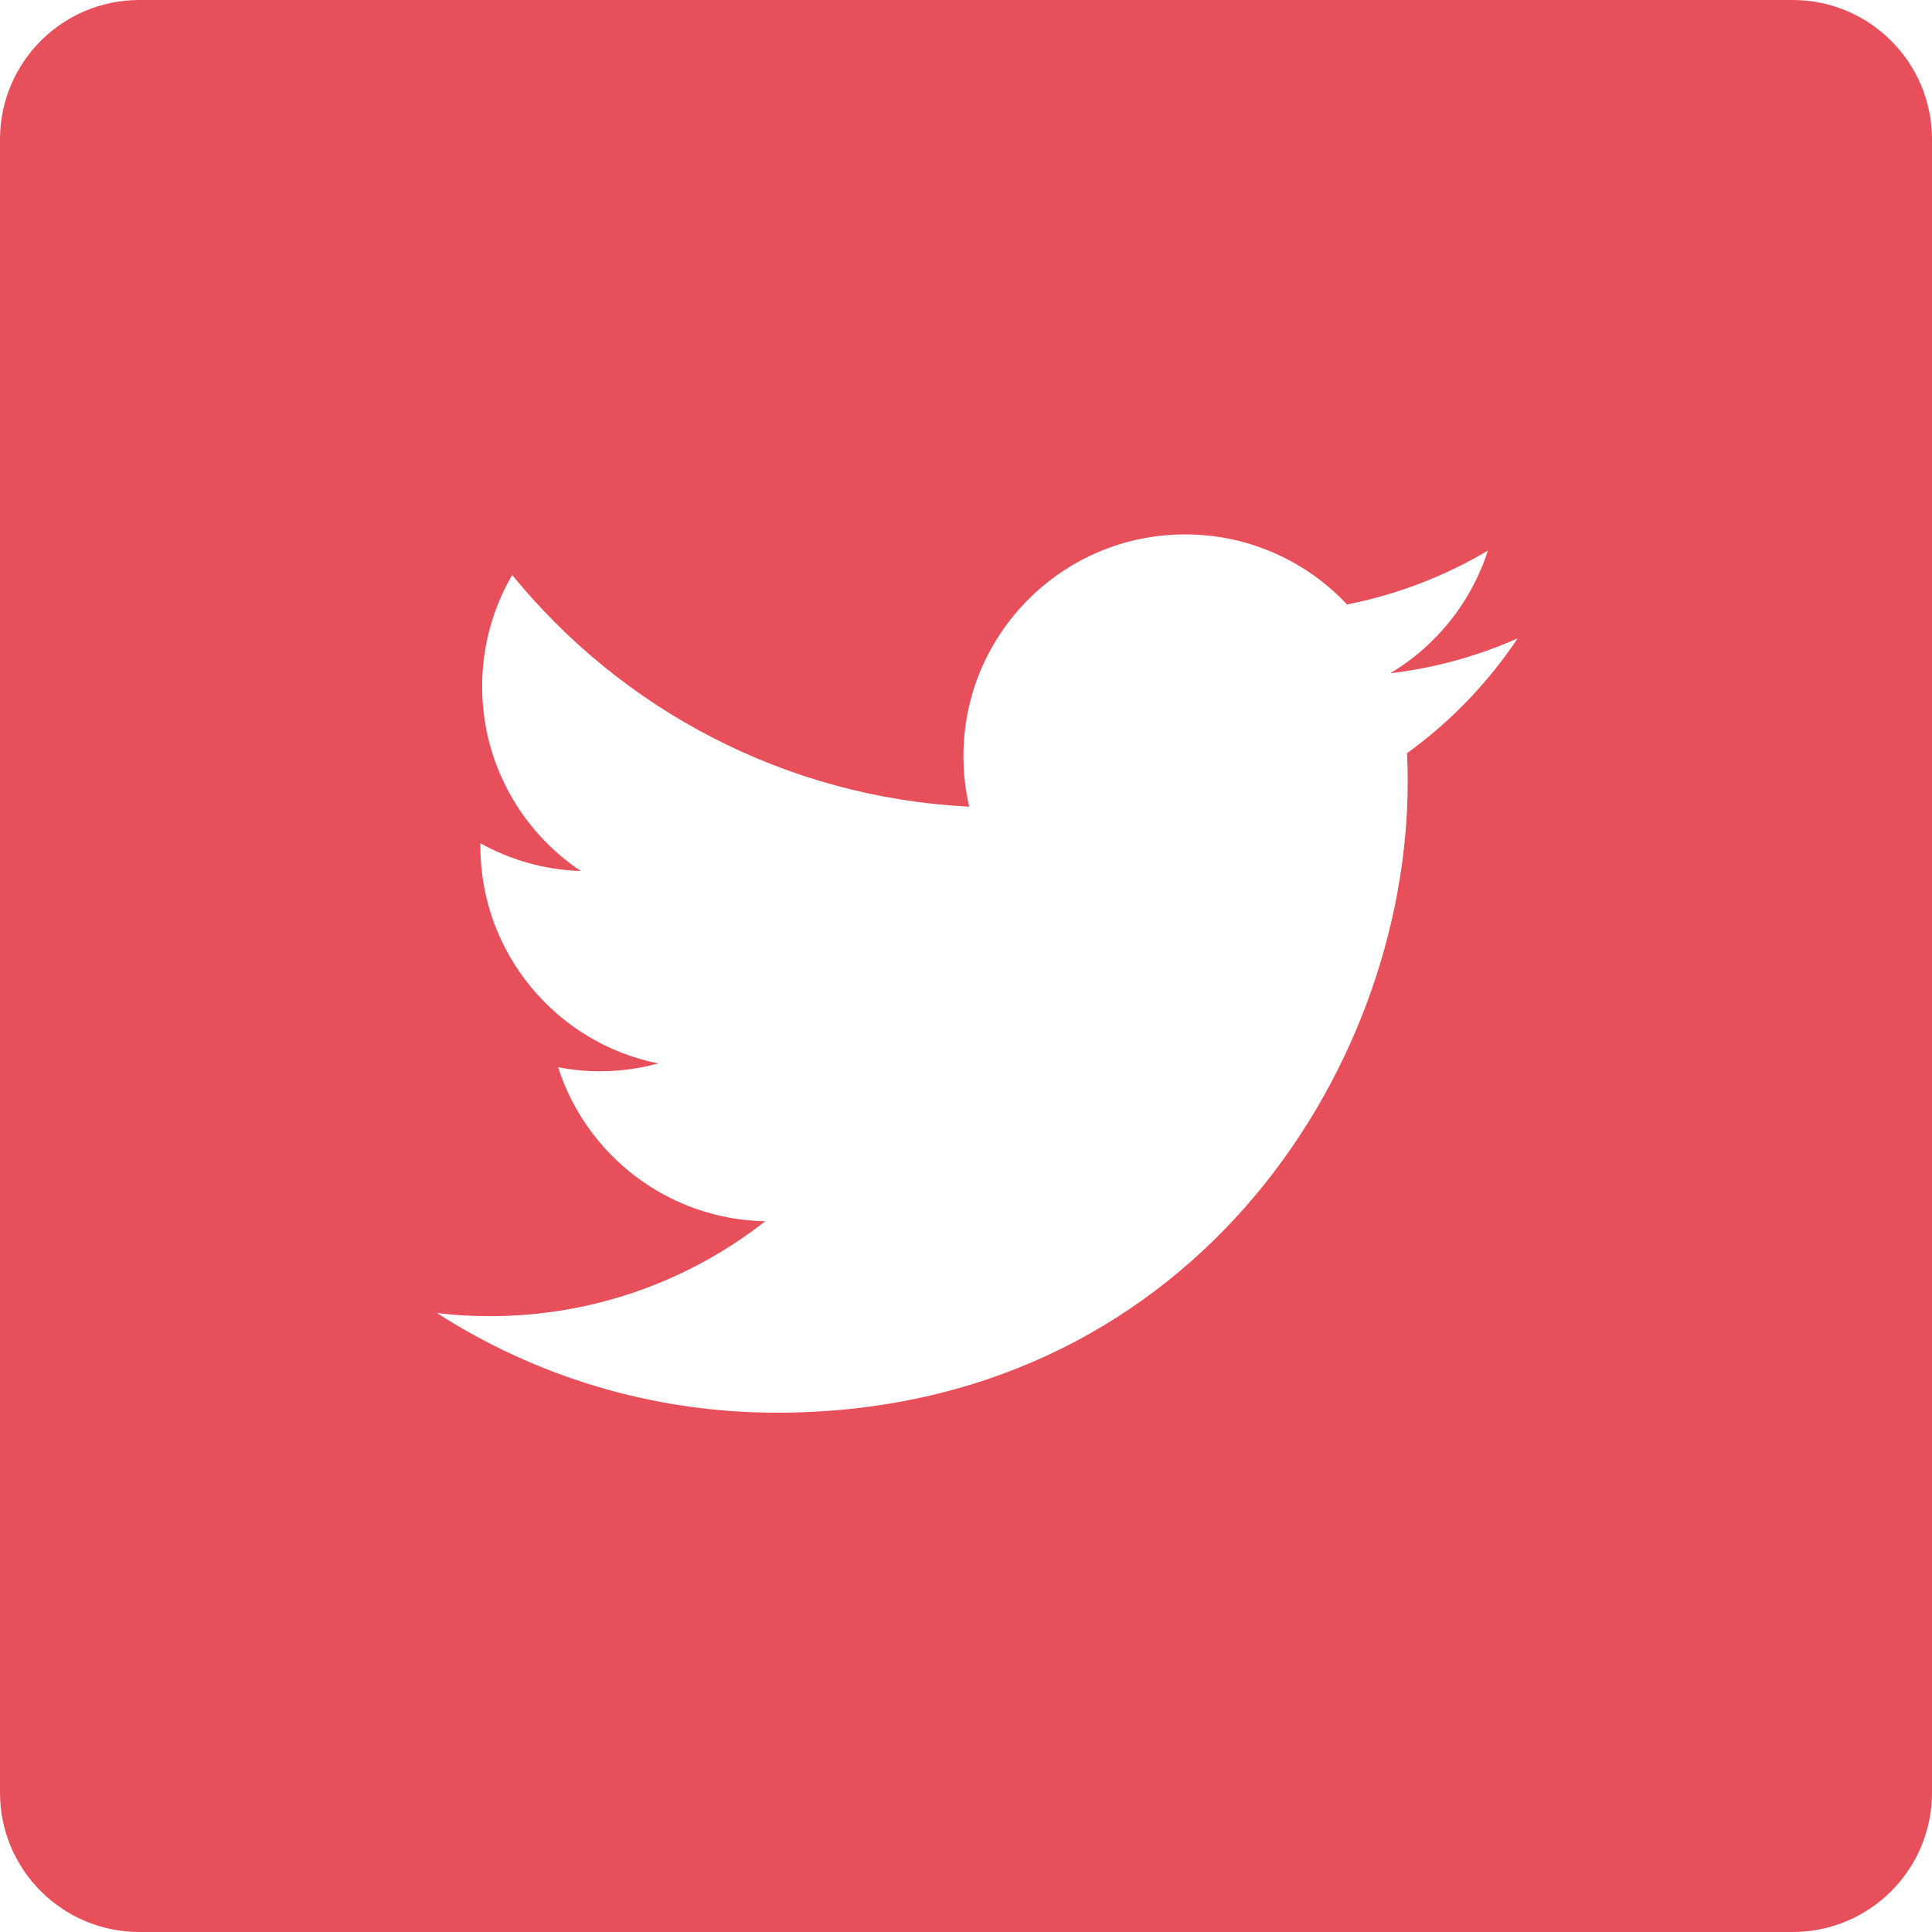 <?xml version="1.0" encoding="utf-8"?>
<!-- Generator: Adobe Illustrator 16.0.0, SVG Export Plug-In . SVG Version: 6.00 Build 0)  -->
<!DOCTYPE svg PUBLIC "-//W3C//DTD SVG 1.1//EN" "http://www.w3.org/Graphics/SVG/1.1/DTD/svg11.dtd">
<svg version="1.1" id="Layer_1" xmlns="http://www.w3.org/2000/svg" xmlns:xlink="http://www.w3.org/1999/xlink" x="0px" y="0px"
	 width="512px" height="512px" viewBox="0 0 512 512" enable-background="new 0 0 512 512" xml:space="preserve">
<path fill="#E74F5A" d="M475.074,0H36.926C16.531,0,0,16.531,0,36.926v438.148C0,495.469,16.531,512,36.926,512h438.148
	C495.469,512,512,495.469,512,475.074V36.926C512,16.531,495.469,0,475.074,0z M372.887,199.602c0.113,2.52,0.168,5.051,0.168,7.594
	c0,77.645-59.102,167.18-167.184,167.184h0.004h-0.004c-33.184,0-64.063-9.727-90.066-26.395c4.598,0.543,9.277,0.813,14.016,0.813
	c27.531,0,52.867-9.391,72.98-25.152c-25.723-0.477-47.41-17.465-54.895-40.813c3.582,0.688,7.266,1.063,11.043,1.063
	c5.363,0,10.559-0.723,15.496-2.07c-26.887-5.383-47.141-29.145-47.141-57.598c0-0.266,0-0.504,0.008-0.75
	c7.918,4.402,16.973,7.051,26.613,7.348c-15.777-10.527-26.148-28.523-26.148-48.91c0-10.766,2.91-20.852,7.957-29.535
	c28.977,35.555,72.281,58.938,121.117,61.395c-1.008-4.305-1.527-8.789-1.527-13.398c0-32.438,26.316-58.754,58.766-58.754
	c16.902,0,32.168,7.145,42.891,18.566c13.387-2.641,25.957-7.531,37.313-14.262c-4.395,13.715-13.707,25.223-25.84,32.5
	c11.887-1.422,23.215-4.574,33.742-9.254C394.332,180.957,384.359,191.309,372.887,199.602z"/>
</svg>
